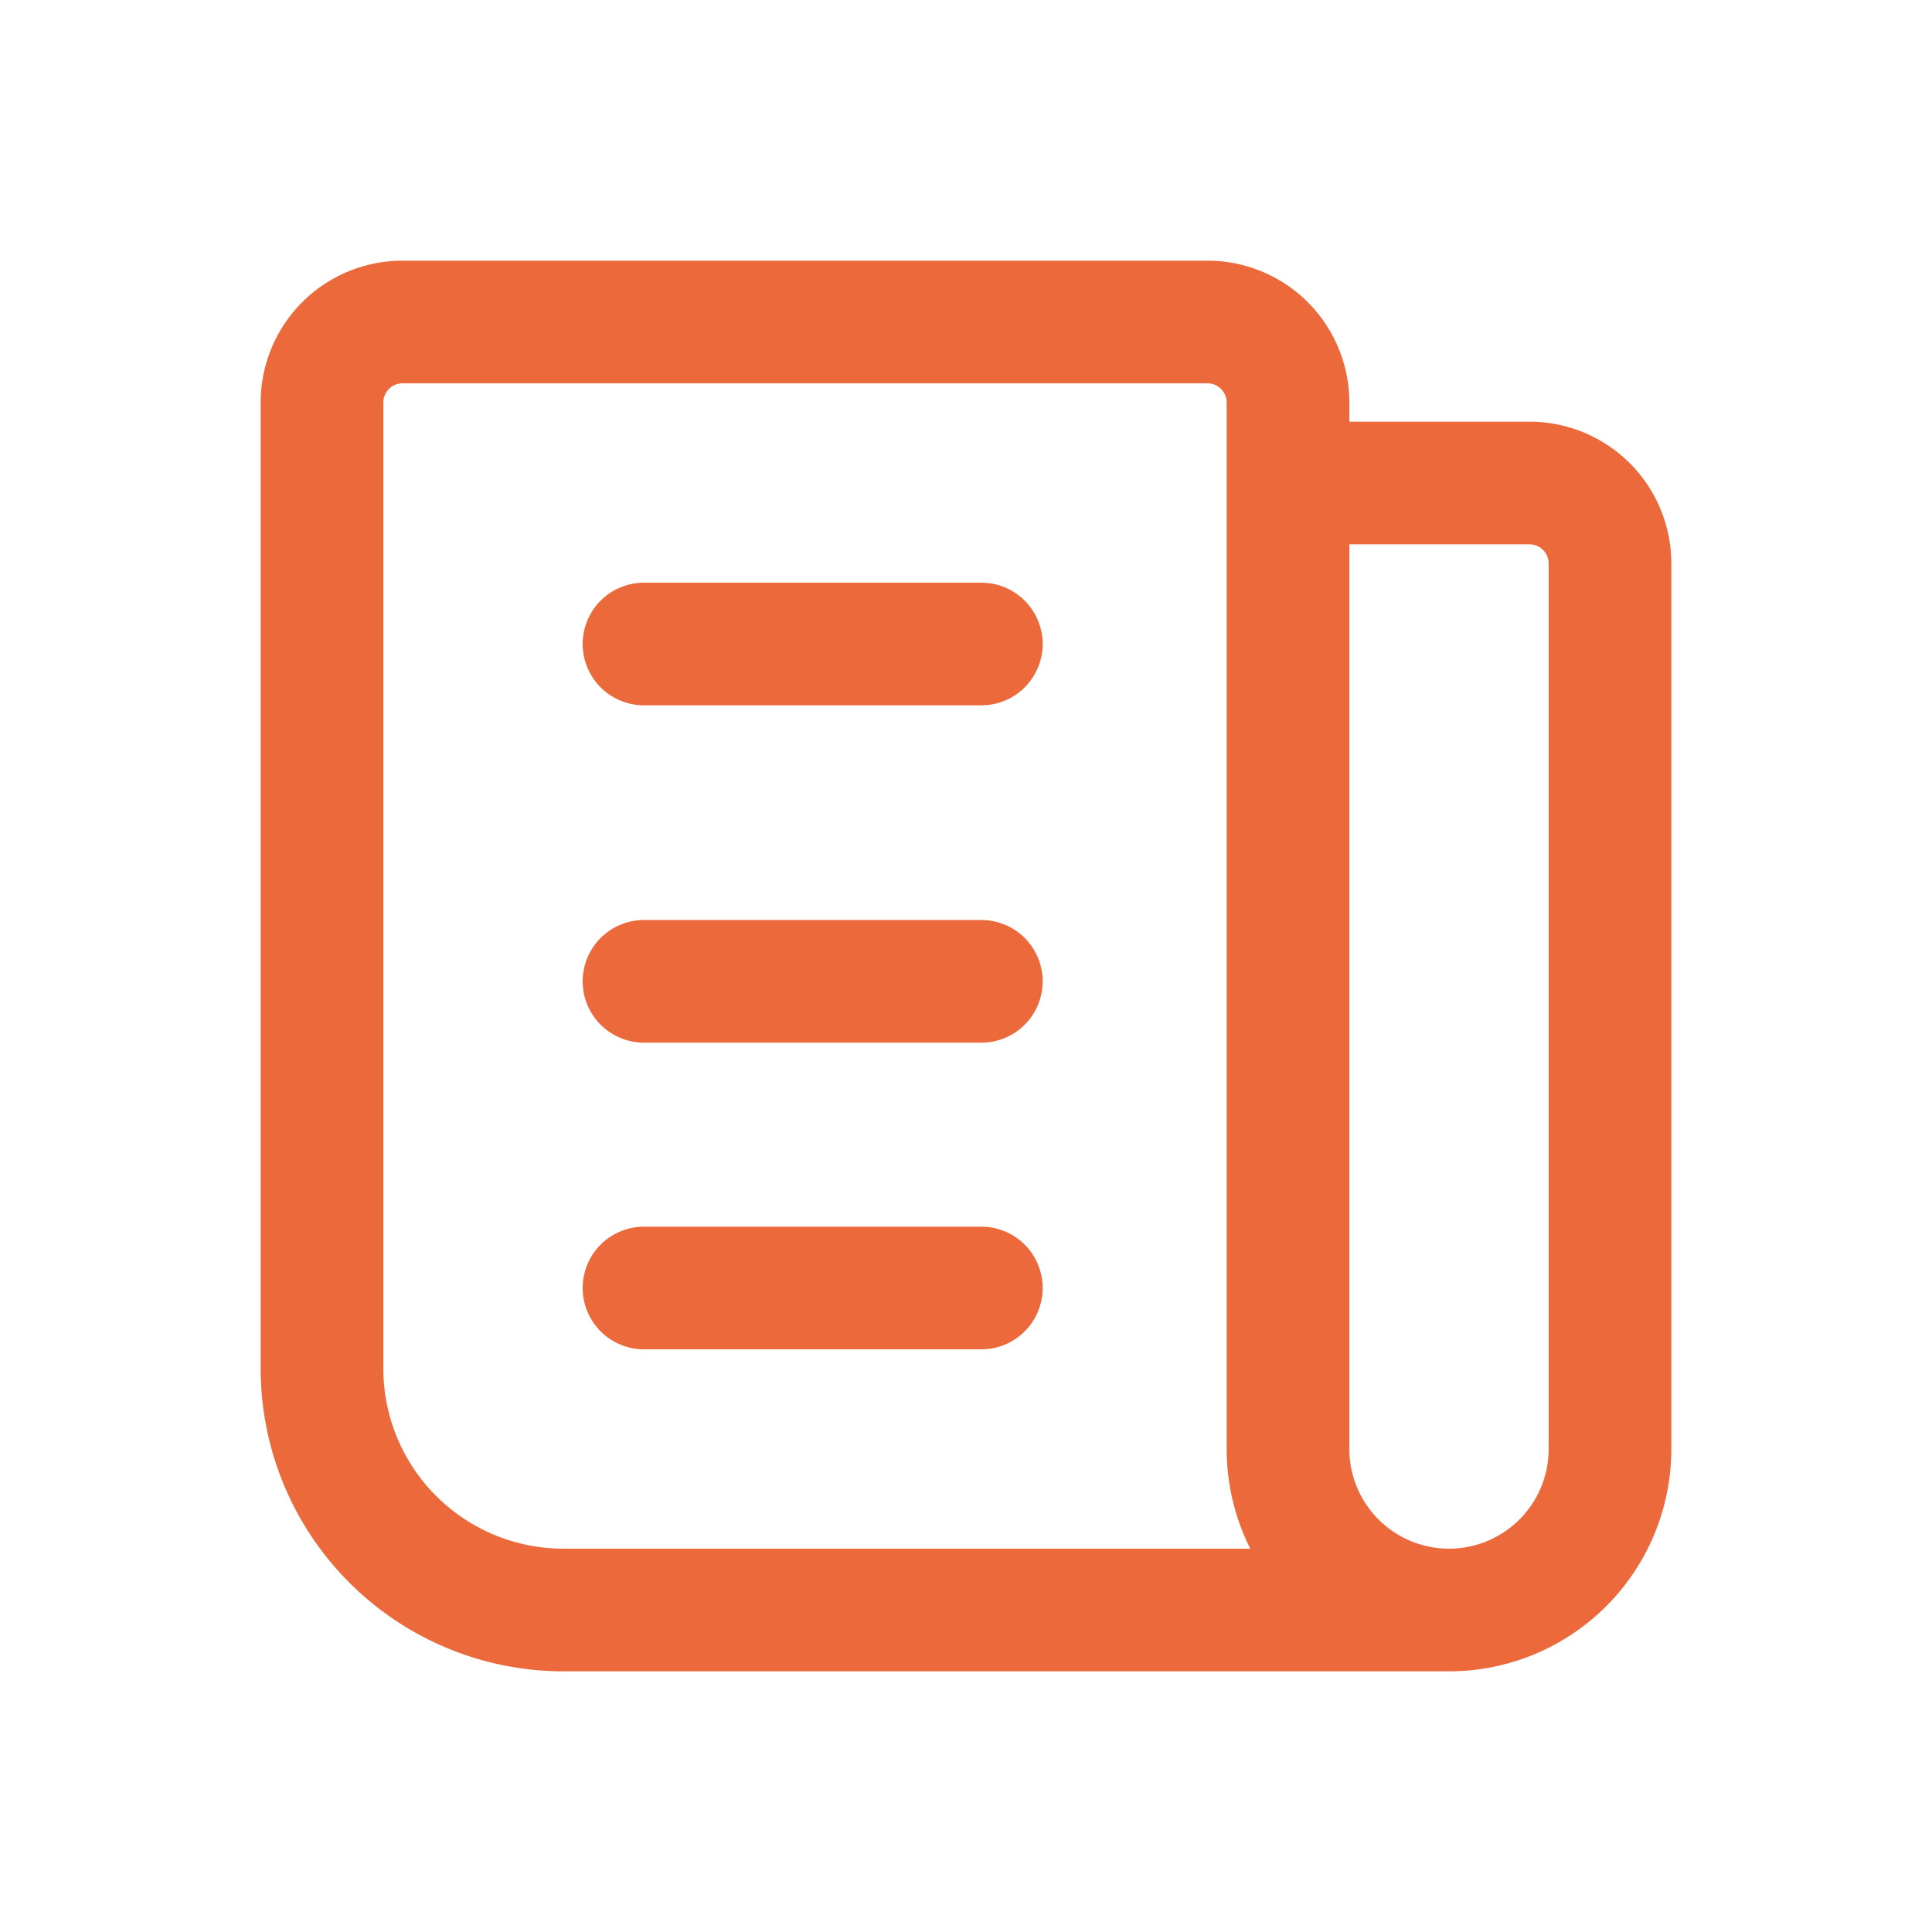 <svg id="news-icon" xmlns="http://www.w3.org/2000/svg" width="63" height="63" viewBox="0 0 63 63">
  <path id="Path_586" data-name="Path 586" d="M0,0H63V63H0Z" fill="none"/>
  <path id="Path_587" data-name="Path 587" d="M35.5,9.25h7.875A2.625,2.625,0,0,1,46,11.875V40.75a5.25,5.25,0,1,1-10.5,0V6.625A2.625,2.625,0,0,0,32.875,4H6.625A2.625,2.625,0,0,0,4,6.625v31.5A7.875,7.875,0,0,0,11.875,46H40.75" transform="translate(6.5 6.5)" fill="none" stroke="#ec693c" stroke-linecap="round" stroke-linejoin="round" stroke-width="4"/>
  <line id="Line_9" data-name="Line 9" x2="11" transform="translate(21 21)" fill="none" stroke="#ec693c" stroke-linecap="round" stroke-linejoin="round" stroke-width="4"/>
  <line id="Line_10" data-name="Line 10" x2="11" transform="translate(21 32)" fill="none" stroke="#ec693c" stroke-linecap="round" stroke-linejoin="round" stroke-width="4"/>
  <line id="Line_11" data-name="Line 11" x2="11" transform="translate(21 42)" fill="none" stroke="#ec693c" stroke-linecap="round" stroke-linejoin="round" stroke-width="4"/>
</svg>
